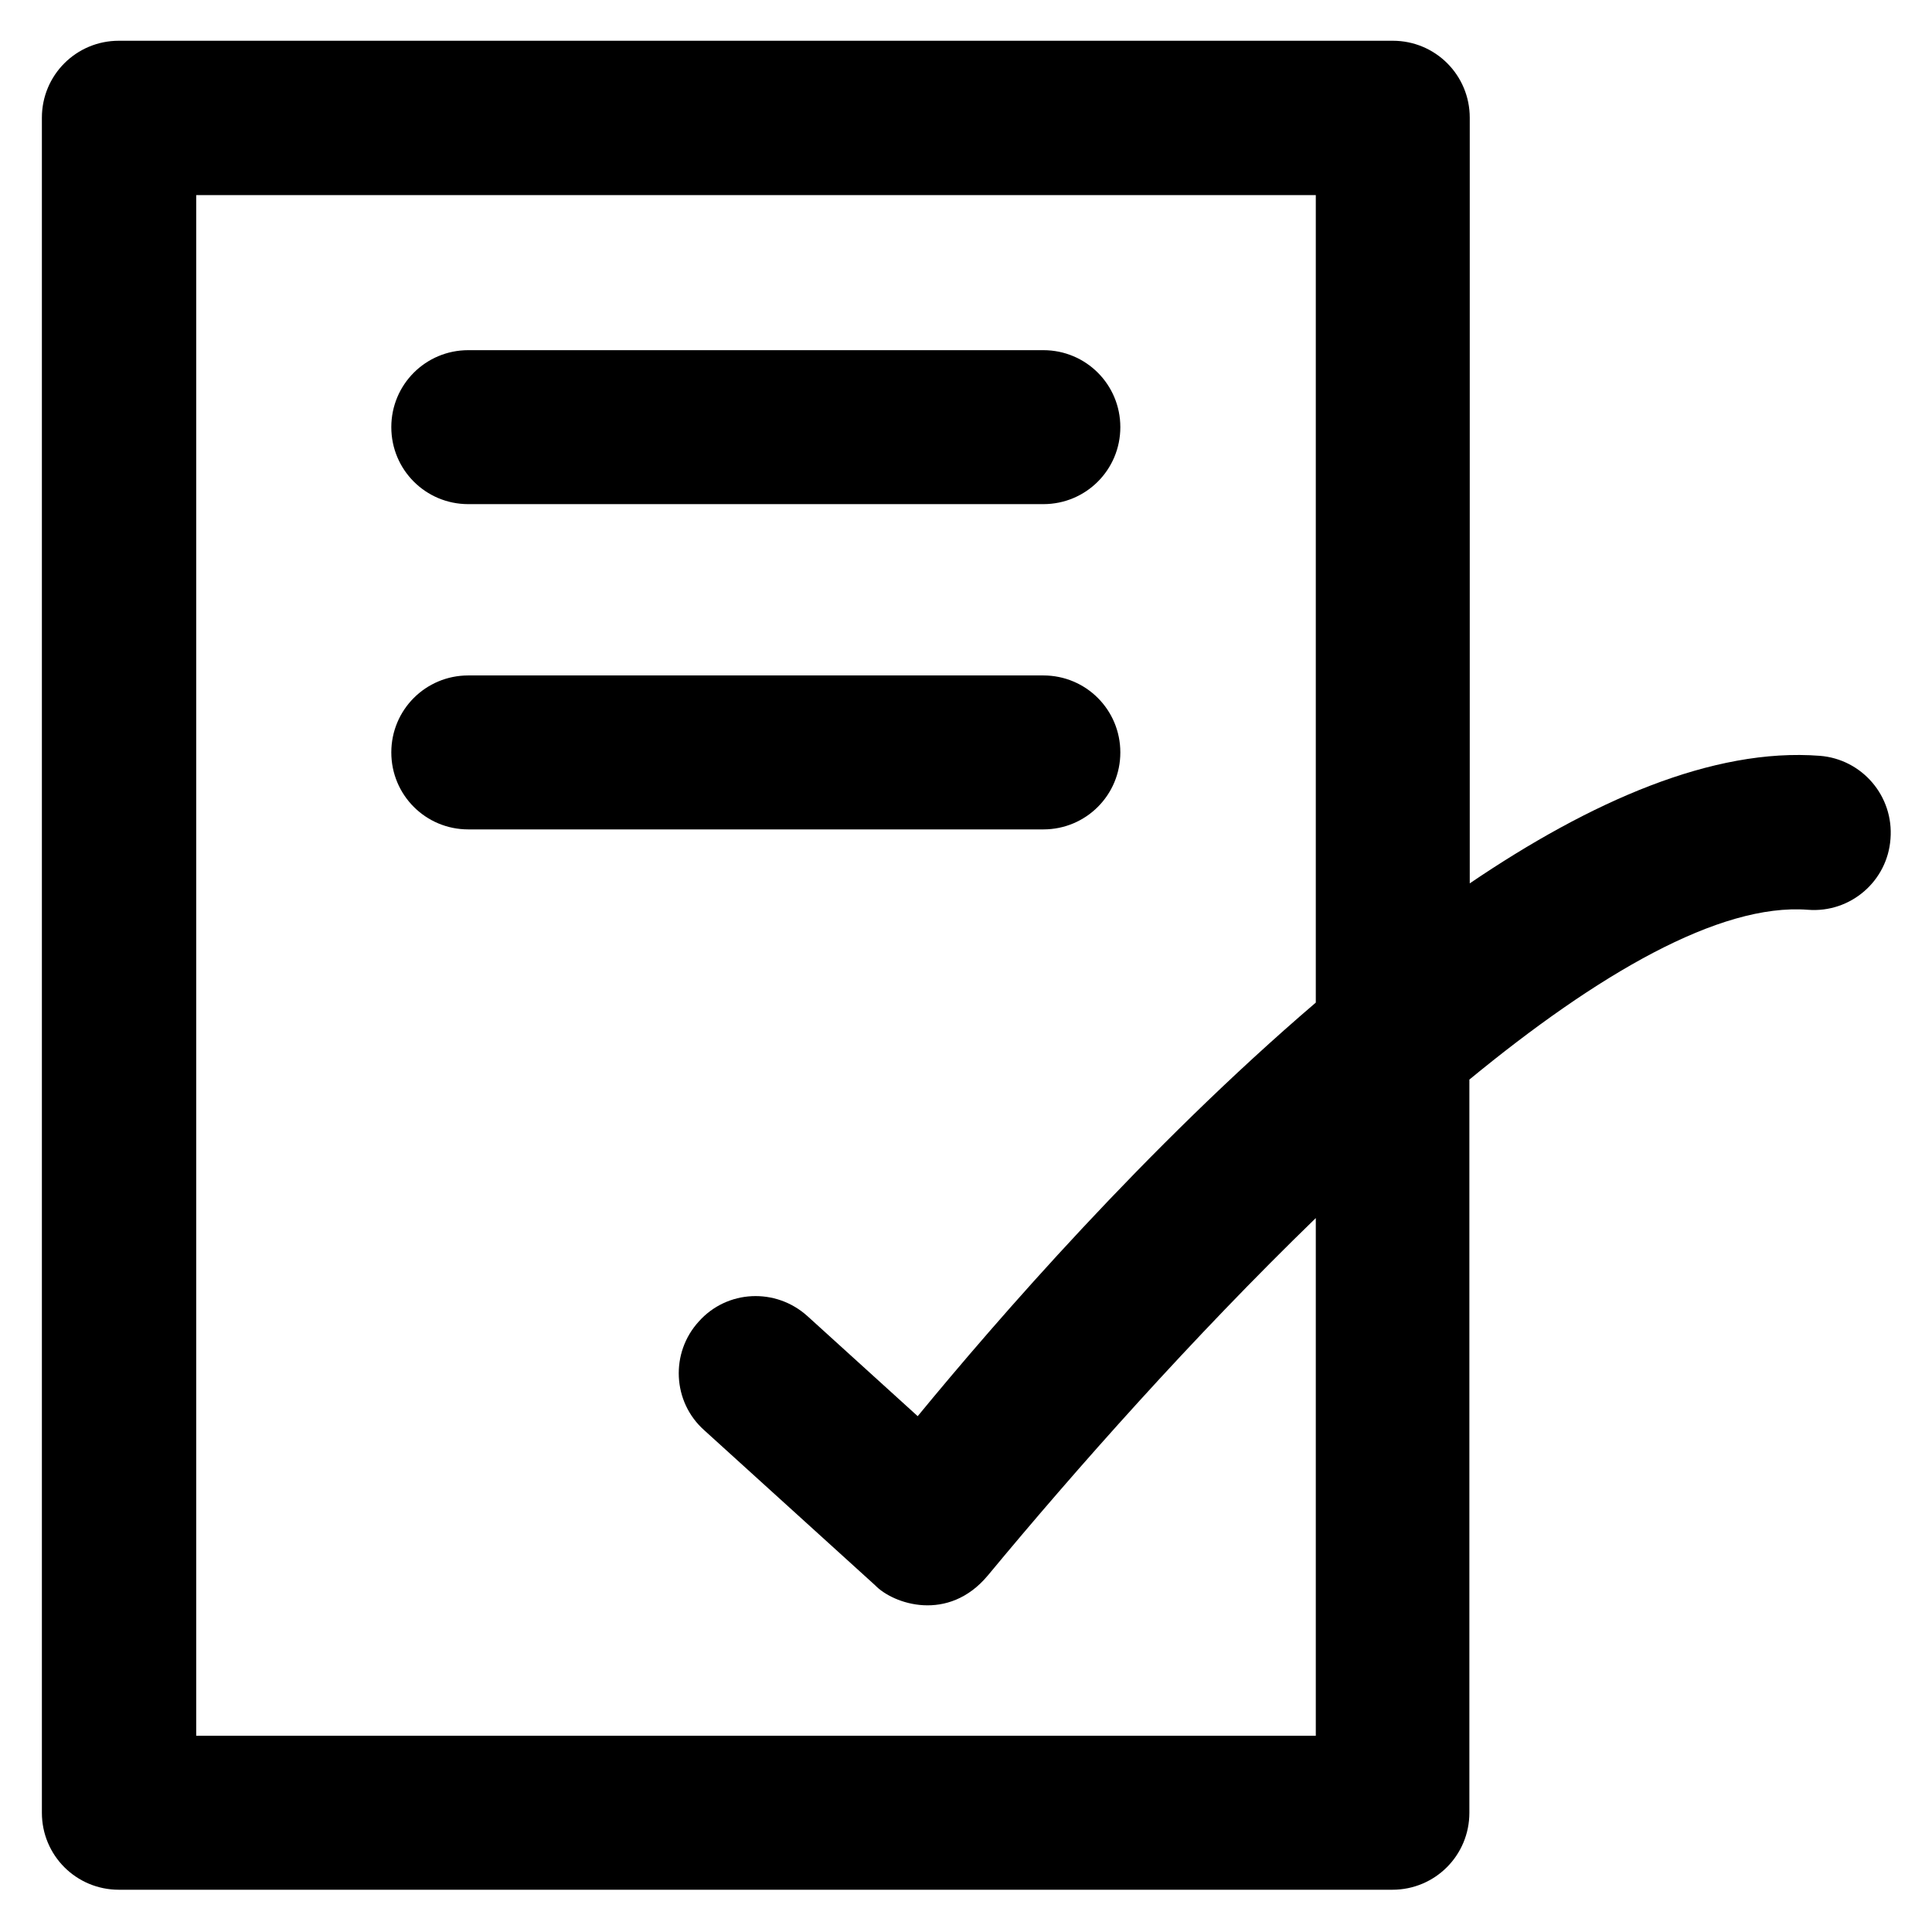 <?xml version='1.0' encoding='utf-8'?>
<!DOCTYPE svg PUBLIC '-//W3C//DTD SVG 1.1//EN' 'http://www.w3.org/Graphics/SVG/1.1/DTD/svg11.dtd'>
<!-- Uploaded to: SVG Repo, www.svgrepo.com, Generator: SVG Repo Mixer Tools -->
<svg fill="#000000" height="800px" width="800px" version="1.1" xmlns="http://www.w3.org/2000/svg" viewBox="0 0 512 512" xmlns:xlink="http://www.w3.org/1999/xlink" enable-background="new 0 0 512 512">
  <g>
    <g>
      <g>
        <path d="m124.1,133.6h152.4c11.3,0 20.4-9.1 20.4-20.4 0-11.3-9.1-20.4-20.4-20.4h-152.4c-11.3,0-20.4,9.1-20.4,20.4 1.42109e-14,11.3 9.1,20.4 20.4,20.4z"/>
        <path d="m296.9,199.4c0-11.3-9.1-20.4-20.4-20.4h-152.4c-11.3,0-20.4,9.1-20.4,20.4 0,11.3 9.1,20.4 20.4,20.4h152.4c11.3,0 20.4-9.1 20.4-20.4z"/>
        <path d="m482.3,200.3c-28.4-2.2-60.8,12.1-92.8,33.8v-202.9c0-11.3-9.1-20.4-20.4-20.4h-337.6c-11.3,0-20.4,9.1-20.4,20.4v449.2c0,11.3 9.1,20.4 20.4,20.4h337.5c11.3,0 20.4-9.1 20.4-20.4v-194.3c33.8-27.8 66.2-46.8 89.7-45 11.3,0.9 21.1-7.6 21.9-18.8 0.9-11.3-7.5-21.1-18.7-22zm-133.7,259.7h-296.6v-408.3h296.7v214c-44.9,38.4-84.7,84.3-105.5,109.6l-29.2-26.5c-8.4-7.6-21.3-7-28.8,1.4-7.6,8.3-7,21.3 1.4,28.8l45.3,41.1c4.8,5 19.4,10 29.9-2.6 23.2-28 54.3-63.1 86.9-94.7v137.2z"/>
      </g>
    </g>
  </g>
</svg>